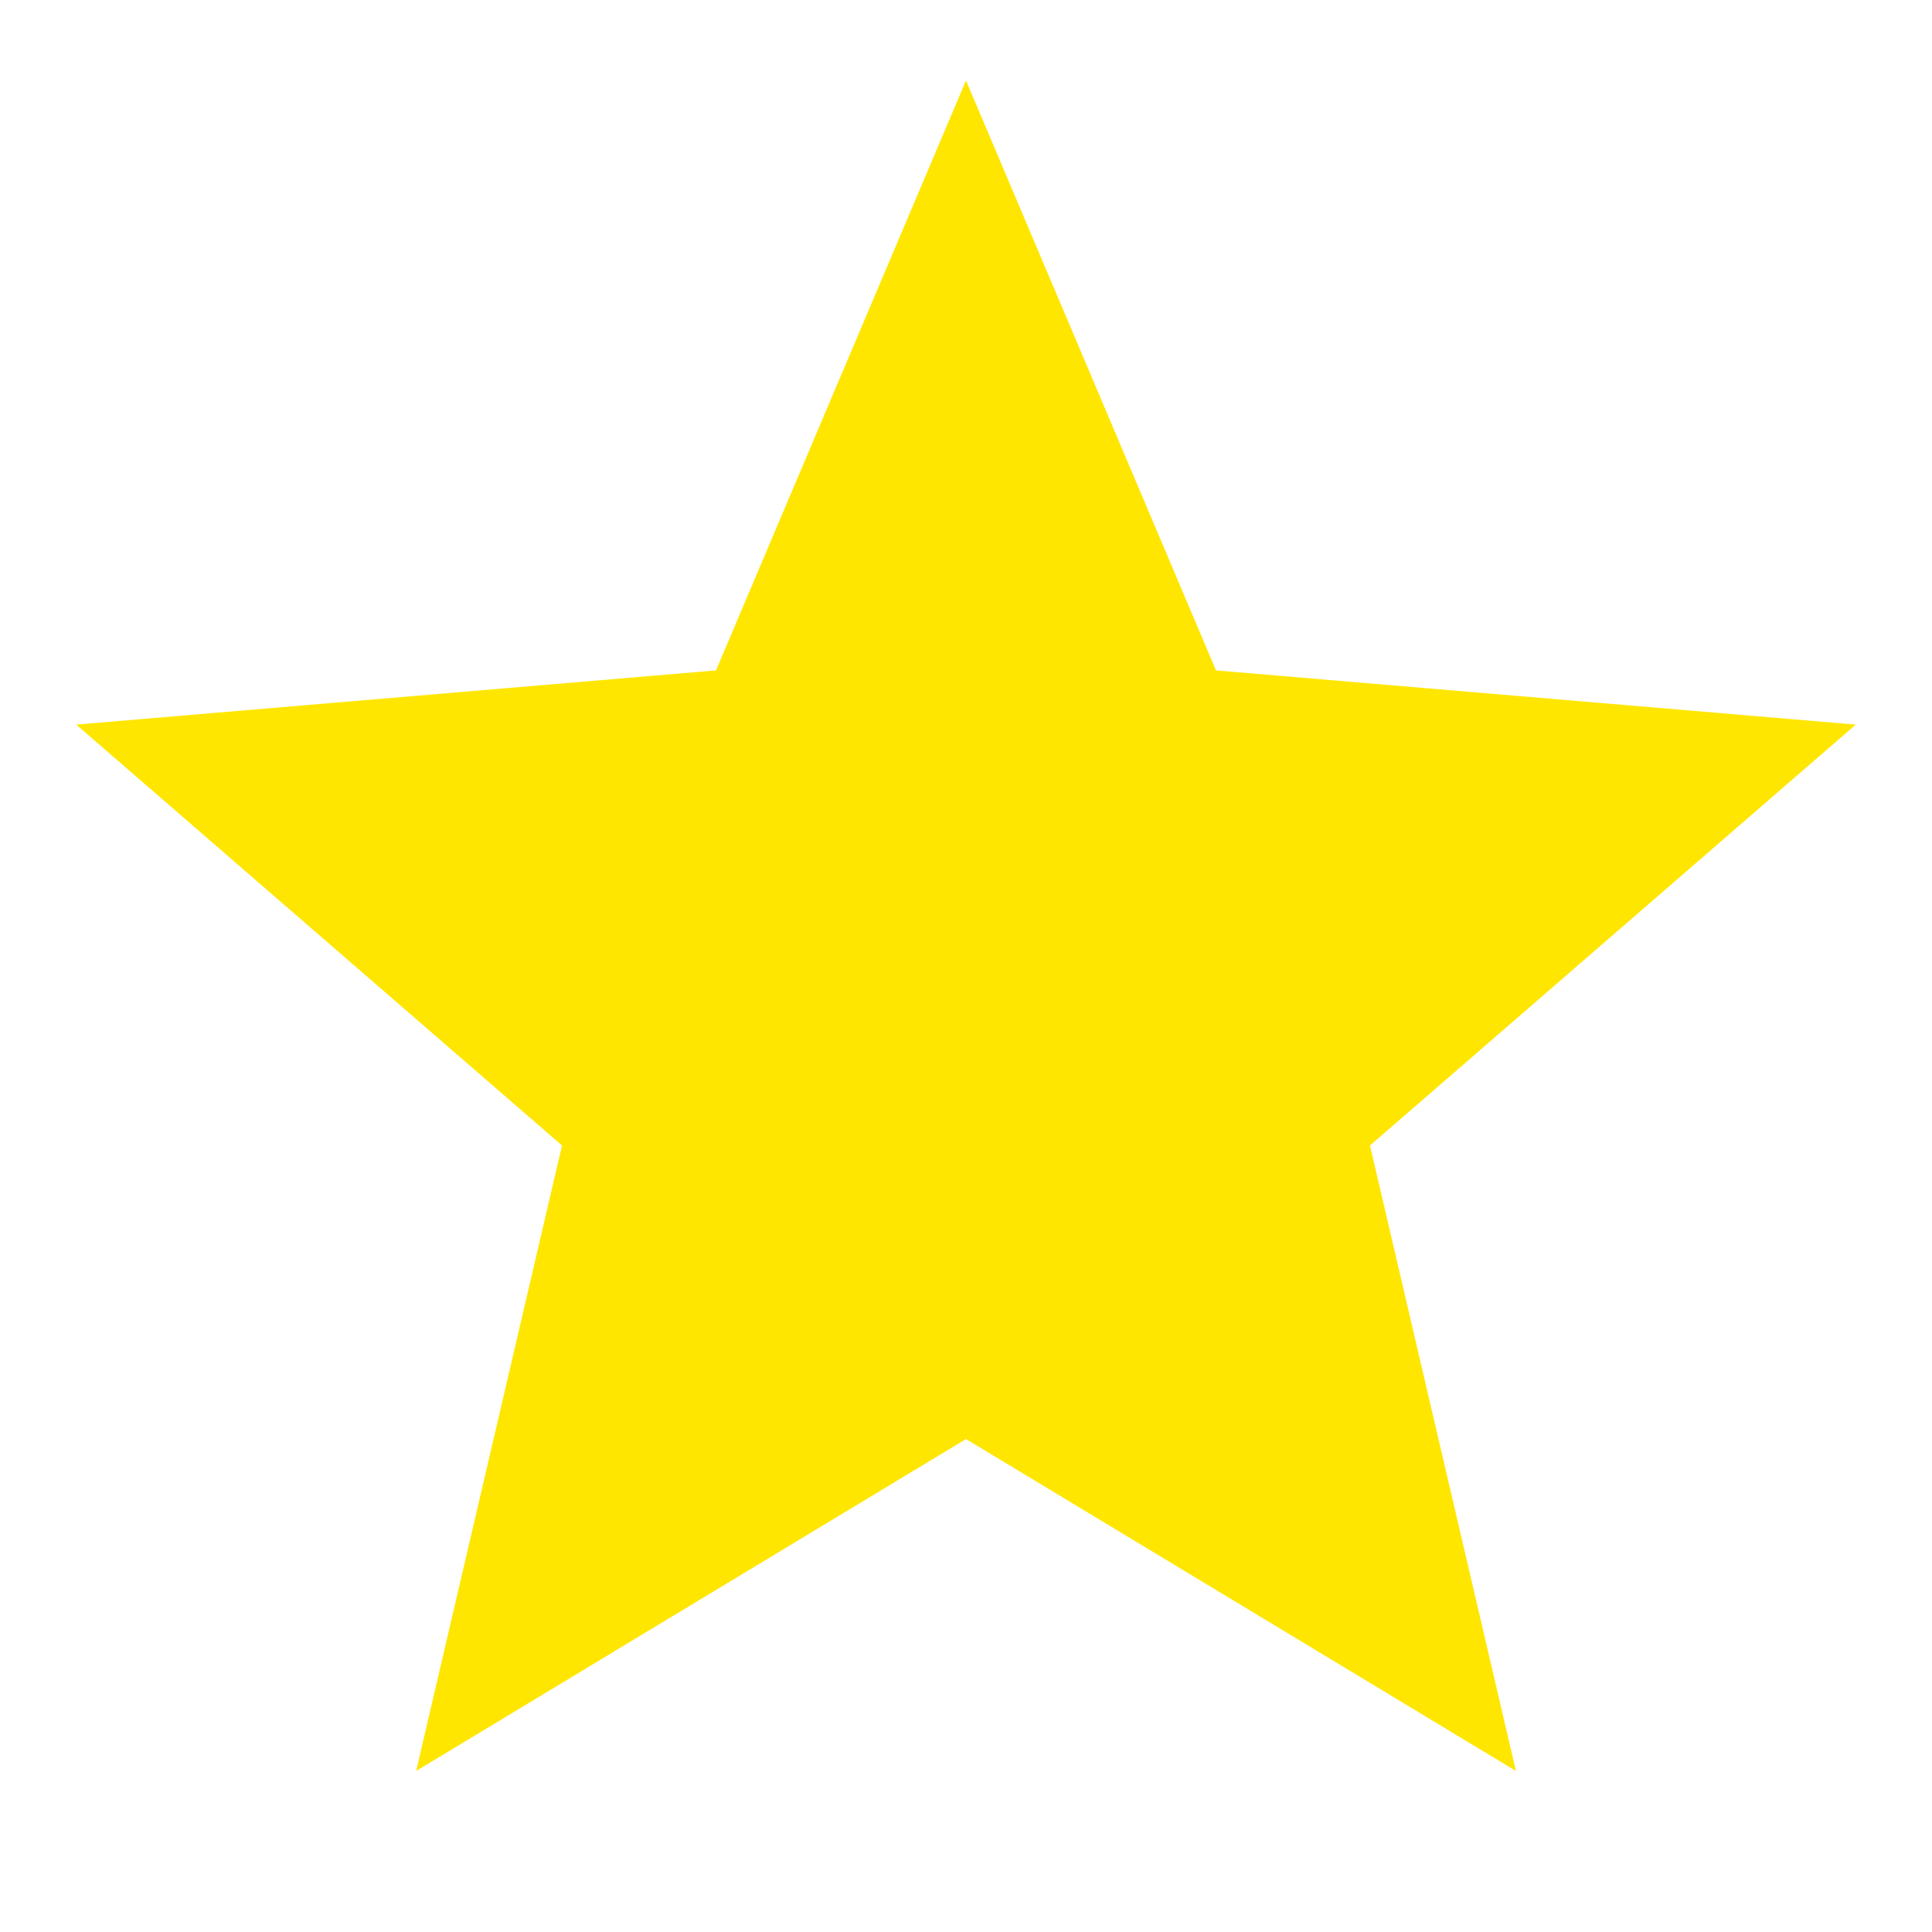 <svg width="20" height="20" viewBox="0 0 20 20" fill="none" xmlns="http://www.w3.org/2000/svg">
<path d="M10 14.897L15.693 18.333L14.182 11.858L19.211 7.501L12.588 6.94L10 0.833L7.412 6.94L0.789 7.501L5.818 11.858L4.308 18.333L10 14.897Z" fill="#FFE600"/>
</svg>
